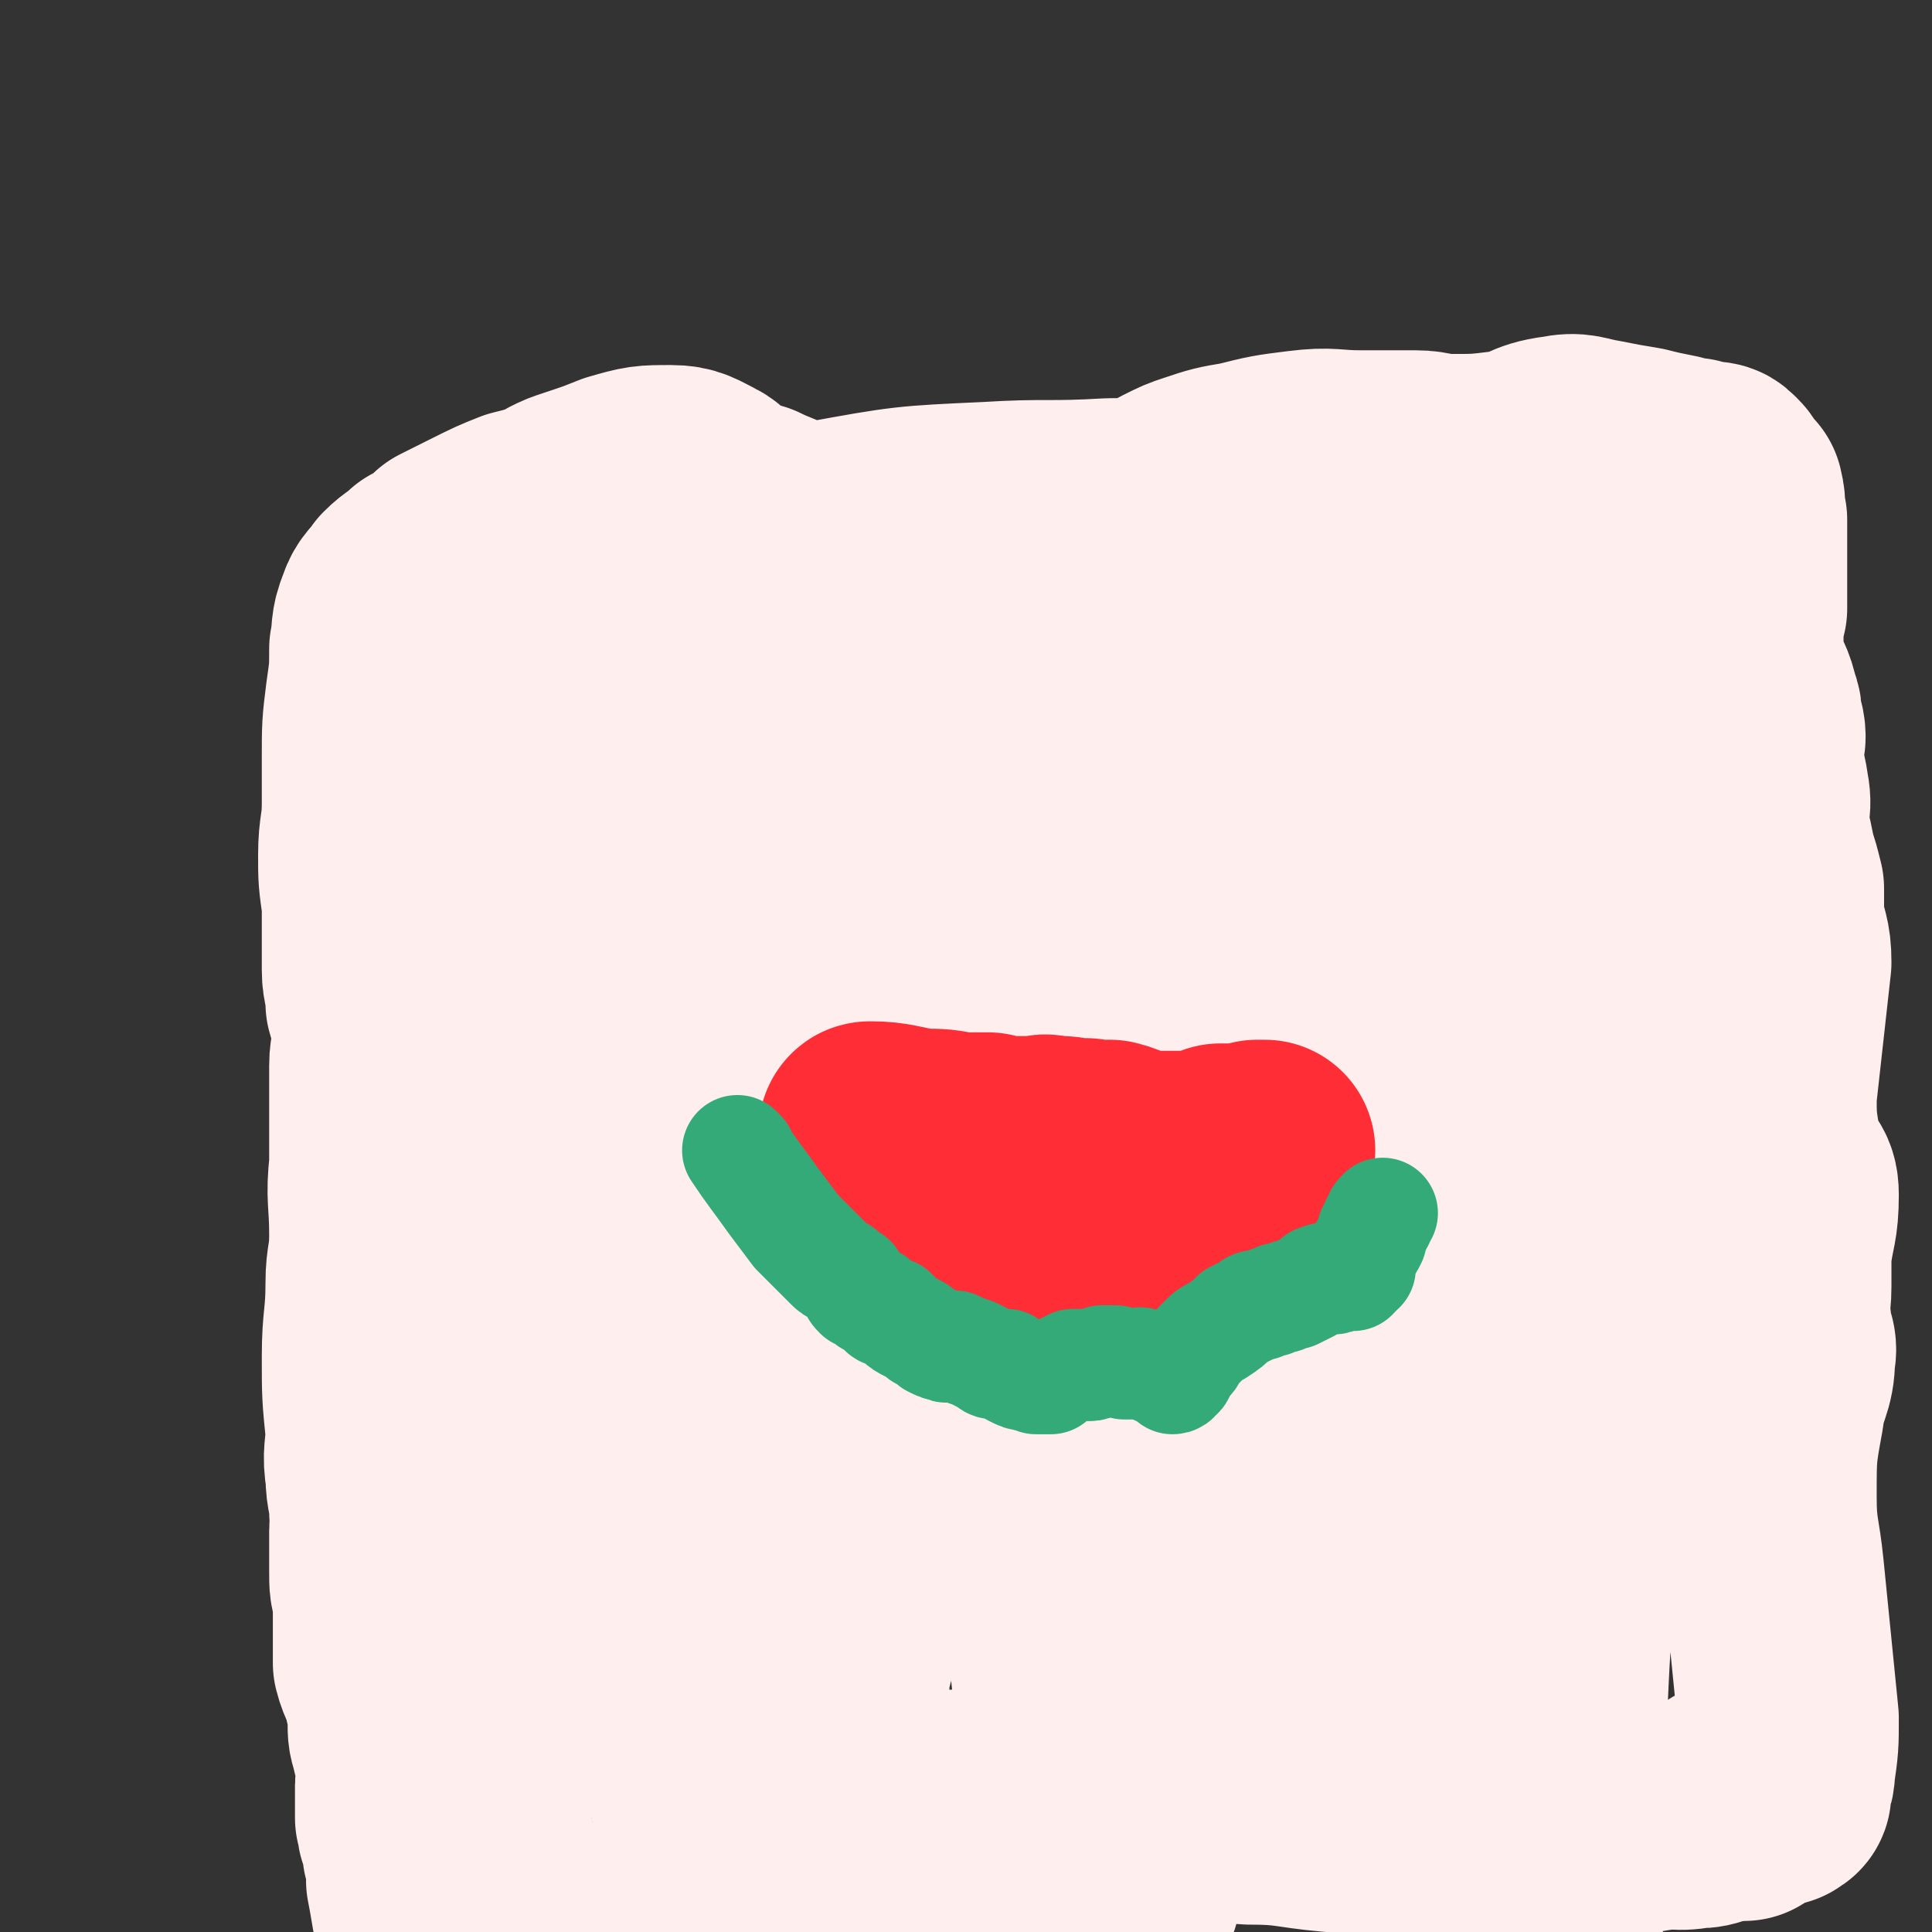 <svg viewBox='0 0 524 524' version='1.1' xmlns='http://www.w3.org/2000/svg' xmlns:xlink='http://www.w3.org/1999/xlink'><rect x="0" y="0" width="524" height="524" fill="#333333" stroke="none"/><g fill='none' stroke='#FFEEEE' stroke-width='60' stroke-linecap='round' stroke-linejoin='round'><path d='M117,164c0,0 -1,-1 -1,-1 0,4 0,5 1,11 1,10 1,10 2,20 0,13 -1,13 -1,26 -1,33 -2,33 -1,65 1,28 1,28 3,55 1,10 2,10 2,21 1,22 0,22 2,43 0,6 1,6 2,12 1,7 2,7 2,15 1,11 0,11 0,21 0,9 -1,9 0,17 1,8 2,8 3,16 0,3 -1,3 -1,7 1,9 2,9 3,18 1,7 1,7 1,15 0,4 -1,4 -1,8 0,1 1,1 1,2 0,0 0,0 0,0 0,1 0,1 0,1 0,0 1,0 1,0 3,-2 3,-2 5,-3 10,-3 10,-3 19,-7 16,-4 16,-4 31,-9 14,-4 14,-4 28,-8 34,-8 34,-9 68,-15 14,-2 14,-1 28,-1 12,-1 12,-2 25,-1 11,0 11,1 22,2 10,1 10,0 19,1 10,1 10,2 20,2 12,1 12,1 23,0 12,-1 12,-1 24,-3 12,-2 12,-2 23,-3 1,0 1,0 2,0 0,0 0,0 1,0 0,0 0,0 0,0 '/><path d='M108,181c0,0 -1,0 -1,-1 11,-5 12,-5 23,-10 12,-4 12,-4 24,-8 15,-5 15,-5 31,-10 19,-5 19,-5 39,-8 22,-4 22,-4 44,-5 16,-1 16,0 33,-1 12,0 12,-1 23,-1 12,0 12,0 25,2 10,1 10,2 20,4 8,2 7,3 15,5 11,2 11,2 22,4 5,0 5,-1 10,1 4,1 4,3 8,5 1,1 2,0 3,1 1,0 1,0 3,0 0,0 0,0 0,0 1,1 1,1 1,2 1,0 1,0 1,1 1,1 1,1 1,2 1,1 1,1 2,3 0,3 0,3 1,6 1,3 1,3 1,6 1,4 1,4 1,8 1,6 1,6 2,12 1,9 1,9 2,18 1,11 2,11 2,21 0,19 0,19 -1,38 0,7 -1,7 -2,15 -3,19 -3,19 -5,38 -3,21 -2,21 -4,43 -3,25 -4,25 -7,51 -2,23 -2,23 -3,46 -1,18 0,18 -1,37 0,9 0,9 0,18 0,6 0,6 0,12 0,5 0,5 1,9 0,3 1,4 0,6 -1,0 -2,-1 -3,-1 0,0 0,0 0,0 -1,-4 -1,-4 -2,-8 -4,-12 -4,-12 -7,-23 -5,-19 -5,-19 -10,-38 -6,-25 -8,-24 -13,-50 -5,-23 -4,-24 -8,-48 -3,-17 -3,-17 -6,-34 -2,-14 -1,-14 -3,-28 -3,-14 -3,-14 -6,-28 0,-5 0,-5 0,-9 0,-7 0,-7 1,-14 1,-4 1,-4 3,-8 0,-1 2,-3 2,-2 2,3 2,5 3,10 2,16 2,17 4,33 2,23 2,23 3,47 1,25 1,25 1,50 -1,19 -1,19 -2,39 -1,10 -1,10 -2,20 0,1 0,1 0,2 -1,2 -1,2 -1,3 -1,0 -1,1 -1,0 0,-2 0,-3 0,-6 -3,-22 -4,-21 -6,-43 -2,-25 -1,-25 -2,-49 -1,-24 -2,-24 -3,-48 0,-30 1,-31 2,-61 1,-18 3,-18 4,-37 1,-8 1,-9 1,-17 0,0 0,1 -1,1 -1,1 -3,0 -3,1 -1,8 0,9 0,18 1,24 0,24 2,47 2,32 2,32 4,65 2,29 2,29 3,58 1,25 2,25 2,51 0,13 -1,13 -1,26 -1,12 0,24 -1,24 -1,-1 -2,-13 -3,-25 -3,-30 -4,-30 -7,-60 -3,-32 -3,-32 -6,-64 -2,-35 -2,-35 -3,-70 -1,-29 0,-29 0,-59 0,-11 0,-11 0,-22 0,-5 -1,-5 -1,-10 0,0 0,0 0,0 0,0 0,0 0,0 2,10 1,10 4,20 4,22 5,22 9,45 4,21 4,22 6,43 1,17 0,17 0,34 0,8 0,8 1,15 0,2 -1,2 0,4 2,2 2,3 4,3 4,0 4,-1 7,-4 9,-8 11,-8 17,-19 9,-18 8,-19 13,-39 5,-22 4,-23 6,-46 2,-16 3,-16 1,-32 -1,-10 0,-13 -5,-19 -2,-3 -4,1 -8,2 -2,0 -2,-3 -4,-2 -2,1 -3,2 -5,5 -5,9 -5,9 -8,19 -3,12 -3,12 -5,24 -2,19 -5,20 -2,38 3,16 6,16 15,31 6,8 8,6 14,15 4,6 3,6 5,13 1,3 0,3 1,5 0,0 0,0 0,0 -2,-12 -2,-12 -6,-24 -7,-25 -8,-24 -14,-49 -6,-22 -6,-22 -11,-44 -3,-12 -2,-13 -5,-25 -1,-5 -2,-7 -5,-9 -1,-1 -1,3 -4,3 -4,1 -5,-2 -9,0 -10,7 -11,8 -18,19 -11,18 -12,18 -19,38 -7,20 -5,21 -7,42 -2,17 -1,17 -1,35 -1,14 -2,14 -2,29 1,7 2,7 3,14 0,4 0,4 0,7 0,5 0,5 0,9 1,1 1,3 1,3 0,-3 0,-5 0,-10 0,-15 0,-15 0,-30 0,-21 1,-21 1,-43 0,-18 -1,-18 -2,-36 -1,-18 0,-18 -2,-36 -1,-16 0,-17 -5,-31 -2,-5 -3,-5 -7,-8 -2,-1 -3,-1 -5,0 -2,2 -3,3 -4,7 -3,5 -3,6 -5,12 -4,20 -5,20 -7,40 -3,28 -2,28 -2,56 -1,32 -1,32 0,65 0,34 -2,35 1,69 2,20 4,20 9,39 2,11 2,11 5,22 2,6 3,10 4,11 1,1 0,-4 0,-8 0,0 0,0 0,0 1,-7 2,-7 2,-15 0,-25 0,-25 -1,-50 -1,-29 -3,-29 -4,-57 -1,-22 0,-22 1,-43 1,-18 2,-18 3,-37 2,-22 2,-22 2,-45 -1,-20 -1,-20 -2,-40 0,-13 1,-13 0,-25 0,-4 -1,-3 -3,-6 0,-1 -1,-1 -1,-2 0,0 0,0 0,0 -1,1 -1,1 -1,3 -5,14 -7,14 -10,29 -4,24 -3,24 -5,49 -2,29 -2,29 -3,58 0,31 1,31 1,62 0,15 -2,15 0,31 3,35 2,42 10,70 1,4 6,-1 9,-5 6,-7 6,-8 9,-16 7,-20 7,-20 11,-41 3,-22 2,-22 3,-44 1,-20 0,-20 0,-39 0,-15 -1,-15 -1,-30 0,-20 1,-20 0,-41 -1,-18 0,-18 -2,-36 -2,-11 -2,-12 -5,-23 -2,-3 -3,-2 -5,-4 -2,-1 -1,-1 -3,-2 -3,-2 -3,-4 -7,-3 -6,2 -7,3 -12,9 -10,12 -10,13 -18,28 -9,17 -9,17 -16,35 -9,22 -10,23 -16,46 -5,19 -4,19 -6,38 -2,17 -1,18 0,35 0,5 0,6 1,11 1,4 1,6 3,7 2,1 3,-1 5,-4 8,-12 8,-12 14,-25 8,-18 9,-18 15,-37 4,-15 4,-15 5,-31 3,-19 3,-19 3,-38 0,-19 0,-19 -3,-37 -2,-10 -2,-10 -6,-19 -2,-4 -3,-4 -6,-7 -2,-2 -2,-2 -5,-4 -2,-2 -2,-2 -4,-3 -2,0 -3,-1 -4,0 -2,1 -2,2 -3,5 -5,8 -6,8 -9,17 -6,18 -6,19 -9,38 -4,18 -3,18 -5,37 -2,14 -3,14 -4,29 -1,19 0,20 0,40 0,14 -1,15 1,29 1,7 2,7 4,13 2,4 2,6 5,8 1,0 1,-2 3,-2 2,0 3,2 5,0 3,-4 3,-5 5,-11 5,-18 6,-18 8,-36 2,-18 3,-19 1,-37 -2,-24 -4,-24 -9,-47 -4,-24 -5,-23 -9,-47 -3,-16 -3,-16 -5,-32 0,-5 0,-6 -1,-10 0,-1 -2,0 -3,-1 -3,-4 -3,-8 -6,-9 -2,0 -2,3 -4,6 -7,11 -8,11 -13,22 -8,21 -6,22 -12,44 -5,21 -6,21 -11,41 -5,16 -5,16 -9,31 -2,8 -2,8 -3,16 -1,4 -1,5 0,9 2,5 3,5 6,10 6,9 7,9 13,18 5,7 4,9 8,14 1,2 3,1 3,-1 3,-6 3,-7 3,-13 2,-21 3,-21 2,-41 -1,-25 -4,-25 -5,-50 0,-52 2,-52 3,-105 0,-6 0,-7 -1,-13 -1,-3 -2,-4 -4,-5 0,0 -1,2 -2,2 -1,0 -1,-2 -3,-2 -1,0 -2,0 -3,1 -2,1 -1,1 -3,3 -4,4 -5,3 -9,7 -8,11 -7,11 -14,22 -6,9 -6,9 -11,18 -4,7 -5,7 -7,15 -3,9 -4,9 -4,19 0,23 1,23 3,46 1,13 3,12 4,25 2,12 1,12 2,24 1,15 1,15 4,29 1,8 0,9 3,16 2,4 4,7 5,7 1,1 0,-3 1,-6 1,-1 2,0 3,-2 4,-7 4,-7 6,-14 5,-14 5,-14 7,-28 3,-18 2,-19 3,-38 2,-18 1,-18 2,-37 0,-5 1,-5 0,-10 0,-2 1,-4 0,-4 -2,0 -3,2 -5,5 -4,7 -4,7 -8,13 -7,13 -8,12 -13,25 -4,10 -4,10 -5,21 -2,14 -1,14 -2,28 0,13 -2,13 -1,26 1,10 2,10 6,20 5,16 5,16 11,32 7,17 9,16 15,32 5,13 5,13 8,27 1,4 0,4 0,8 0,5 0,5 1,10 0,2 -1,2 -1,3 1,1 1,2 2,2 2,-2 2,-3 3,-5 4,-7 4,-7 8,-13 6,-10 7,-9 13,-20 5,-9 5,-9 9,-18 1,-6 0,-6 1,-12 2,-8 2,-8 5,-17 2,-6 2,-5 4,-11 0,-2 1,-3 0,-4 -1,-1 -1,-1 -3,-1 -3,0 -3,0 -6,0 -4,0 -5,-1 -9,0 -4,0 -4,1 -7,2 -5,2 -6,1 -10,4 -6,6 -6,6 -11,13 -4,6 -3,6 -6,13 -2,4 -3,4 -4,8 -1,2 -1,2 0,4 0,2 1,2 2,4 2,2 2,2 4,5 2,3 1,4 5,6 9,5 9,6 19,8 11,3 12,2 23,3 14,0 14,0 29,-1 9,0 9,-2 18,-2 11,0 11,2 23,1 6,0 6,-3 12,-3 5,0 5,3 11,3 11,1 11,0 23,0 9,0 9,0 18,0 4,0 4,0 7,0 2,-1 2,-2 5,-2 7,1 7,2 14,3 9,1 9,2 18,2 8,0 8,-1 16,0 10,0 10,1 20,2 6,1 6,2 12,1 4,0 4,-1 7,-3 0,-1 0,-1 1,-2 0,0 0,0 1,-1 0,0 0,-1 0,-1 1,0 1,1 2,1 2,0 2,0 5,0 1,0 1,0 3,0 1,0 1,0 3,0 0,-1 1,0 1,-1 0,0 -1,0 -1,-1 1,-2 2,-2 2,-5 1,-7 1,-7 1,-14 -2,-20 -2,-20 -4,-40 -1,-10 -2,-10 -2,-20 0,-12 0,-12 2,-23 1,-8 3,-8 3,-15 1,-4 -1,-4 -1,-9 -1,-5 0,-5 0,-10 0,-4 0,-4 0,-9 1,-8 2,-8 2,-16 0,-5 -2,-4 -4,-9 -1,-3 -1,-3 -1,-5 -1,-6 -1,-7 -1,-13 1,-9 1,-9 2,-18 1,-9 1,-9 2,-18 0,-6 -1,-6 -2,-12 0,-4 0,-4 0,-8 -1,-4 -1,-4 -2,-7 -1,-5 -1,-5 -2,-9 -1,-5 1,-5 0,-10 -1,-7 -2,-7 -3,-14 0,-1 2,0 2,-1 0,-3 -1,-3 -1,-6 0,-2 -1,-2 -1,-4 -1,-4 -2,-4 -3,-8 -1,-4 -1,-4 -1,-9 0,-4 0,-4 1,-8 0,-4 0,-4 0,-8 0,-3 0,-3 0,-7 0,-4 0,-4 0,-9 -1,-3 0,-3 -1,-7 -1,-1 -2,-1 -3,-3 0,-1 0,-1 -1,-2 -1,-1 -1,-1 -3,-1 -2,0 -2,0 -4,-1 -3,0 -3,0 -5,-1 -5,-1 -5,-1 -9,-2 -6,-1 -6,-1 -11,-2 -6,-1 -6,-2 -11,-1 -8,1 -7,3 -14,4 -8,1 -8,1 -16,1 -5,0 -5,-1 -9,-1 -7,0 -7,0 -15,0 -8,0 -8,-1 -16,0 -8,1 -8,1 -16,3 -6,1 -6,1 -12,3 -3,1 -3,1 -7,3 -4,2 -3,3 -7,5 -7,4 -7,4 -13,8 -5,3 -5,4 -10,7 -3,4 -3,4 -7,7 -3,3 -3,2 -5,5 -2,3 -2,3 -4,6 0,1 0,1 0,2 0,1 0,1 1,1 1,1 1,1 3,2 2,2 2,3 5,4 4,2 5,2 9,2 13,2 13,2 25,4 5,0 5,0 11,0 1,0 1,0 2,0 0,0 1,0 1,0 -1,0 -2,0 -3,0 -5,-1 -5,-1 -10,-3 -11,-3 -11,-3 -21,-6 -11,-4 -11,-3 -22,-7 -9,-2 -10,-2 -18,-6 -7,-3 -6,-3 -12,-7 -6,-3 -6,-4 -12,-7 -7,-3 -8,-2 -15,-6 -2,0 -2,-1 -3,-2 -4,-2 -5,-2 -9,-4 -2,0 -2,0 -3,-1 -3,-1 -3,-1 -5,-2 -3,-2 -3,-3 -5,-4 -4,-2 -5,-3 -9,-3 -7,0 -7,0 -14,2 -5,2 -5,2 -11,4 -3,1 -3,1 -5,2 -2,1 -2,2 -4,2 -3,1 -3,1 -7,2 -5,2 -5,2 -11,5 -4,2 -4,2 -8,4 -3,3 -3,3 -7,5 -3,3 -3,2 -6,5 -2,3 -3,3 -4,6 -2,5 -1,5 -2,10 0,6 0,6 -1,13 -1,8 -1,8 -1,17 0,6 0,6 0,12 0,7 -1,7 -1,14 0,6 0,6 1,13 0,5 0,5 0,9 0,5 0,5 0,9 0,4 1,4 1,9 1,4 2,4 2,9 0,4 -1,4 -1,8 0,5 0,5 0,9 0,9 0,9 0,18 -1,9 0,9 0,19 0,7 -1,7 -1,13 0,10 -1,10 -1,20 0,10 0,10 1,20 0,6 -1,6 0,12 0,5 1,5 1,10 1,3 0,3 0,5 0,3 0,3 0,5 0,3 0,3 0,6 0,4 0,4 1,7 0,4 0,4 0,8 0,5 0,5 0,10 1,4 2,4 3,9 1,4 1,4 1,7 0,3 0,3 1,6 0,2 1,2 1,4 1,2 1,2 1,5 0,1 -1,1 -1,2 0,2 0,2 0,3 0,3 0,3 0,6 1,2 0,2 1,4 1,3 1,3 1,5 1,2 1,2 1,5 1,1 0,1 0,3 1,5 1,6 2,11 0,1 0,1 1,2 0,2 0,2 0,4 0,2 0,2 0,4 0,2 1,2 1,4 0,1 0,1 0,2 0,0 1,0 1,1 '/></g>
<g fill='none' stroke='#FE2D36' stroke-width='60' stroke-linecap='round' stroke-linejoin='round'><path d='M237,316c0,0 -1,-1 -1,-1 7,7 8,8 16,15 3,2 3,2 6,4 5,3 5,3 10,6 2,1 3,1 5,2 3,1 3,1 5,1 1,1 1,1 2,1 0,0 0,0 1,0 0,-1 0,-1 1,-1 1,0 1,0 2,0 1,0 1,0 2,0 1,0 1,-1 2,-1 1,1 1,1 2,1 0,0 0,0 0,0 1,1 1,0 2,1 1,0 1,0 1,0 2,0 2,0 3,0 1,0 1,0 2,0 1,0 1,0 3,0 1,-1 1,0 2,-1 1,0 1,0 3,0 1,0 1,0 2,-1 4,0 4,0 7,-1 1,-1 1,-1 2,-1 1,-1 1,0 1,-1 1,0 1,0 1,0 1,0 1,0 1,-1 1,0 1,0 2,-1 1,0 1,0 2,-1 1,-1 1,-1 2,-1 0,0 0,0 1,-1 '/><path d='M237,308c0,0 -2,-1 -1,-1 6,0 7,1 14,2 5,0 5,0 10,1 4,0 4,0 8,0 3,1 3,1 6,1 2,0 2,0 4,0 2,0 2,0 3,0 1,0 1,0 1,0 1,0 1,-1 3,0 2,0 1,0 3,0 2,0 2,1 4,1 2,0 2,-1 4,0 2,0 2,0 5,0 4,1 4,2 8,3 1,0 1,0 3,0 1,0 1,0 2,0 3,0 3,0 5,0 1,0 1,0 1,0 1,0 1,0 2,0 0,0 0,0 1,0 1,0 1,0 2,0 0,1 0,1 1,1 1,-1 1,0 2,-1 2,-1 1,-1 3,-2 1,0 1,0 2,0 2,0 2,0 3,1 1,0 1,0 2,0 1,0 1,0 1,-1 1,0 1,0 2,-1 1,0 1,0 2,0 0,0 0,0 0,0 '/></g>
<g fill='none' stroke='#33AA77' stroke-width='30' stroke-linecap='round' stroke-linejoin='round'><path d='M201,313c0,0 -1,-1 -1,-1 4,6 5,7 10,14 3,4 3,4 6,8 3,3 3,3 5,5 2,2 2,2 4,4 1,1 1,1 3,2 1,1 1,1 2,2 1,0 1,0 1,1 0,0 0,0 1,1 0,1 0,1 1,2 1,0 1,0 2,1 1,1 1,1 2,1 1,1 1,1 2,2 1,1 1,1 3,1 1,1 1,1 2,2 1,1 1,1 3,2 2,1 2,1 3,2 2,1 2,1 3,2 2,1 2,1 3,1 1,1 1,0 3,0 2,1 2,1 5,2 2,1 2,1 4,2 1,1 1,1 3,1 1,0 1,0 2,0 1,1 1,1 2,2 2,1 2,1 3,1 2,1 2,0 3,1 0,0 0,0 0,0 1,0 1,0 2,0 1,0 1,0 2,0 1,-1 1,-1 2,-2 2,-1 2,-1 4,-2 1,0 1,0 3,0 1,0 1,1 3,0 1,0 0,0 2,-1 1,0 1,0 3,0 1,0 1,0 3,1 1,0 1,0 2,0 1,0 1,0 2,0 0,0 0,-1 1,0 2,0 2,1 3,1 1,1 1,0 2,1 1,0 1,0 2,1 1,0 1,0 1,1 1,0 1,-1 1,-1 1,0 1,-1 1,-1 1,-2 1,-2 2,-3 1,-1 1,-1 1,-2 1,-1 1,-1 3,-3 0,0 0,0 1,-1 1,-1 1,-1 3,-2 3,-2 3,-2 5,-4 2,-1 2,-1 4,-2 1,-1 1,-1 3,-1 2,-1 2,-1 3,-1 2,-1 1,-1 3,-1 2,-1 2,-1 3,-1 2,-1 2,-1 4,-2 2,-1 2,-2 3,-2 2,-1 2,0 3,0 2,0 2,-1 3,-1 2,0 2,0 3,0 1,-1 1,-1 1,-2 0,0 1,0 1,0 0,0 0,0 0,-1 0,-1 0,-1 0,-2 1,-1 1,-1 1,-2 1,-1 1,-1 2,-3 0,-2 0,-2 1,-3 0,-1 0,-1 1,-2 0,-1 0,-1 1,-2 '/></g>
</svg>